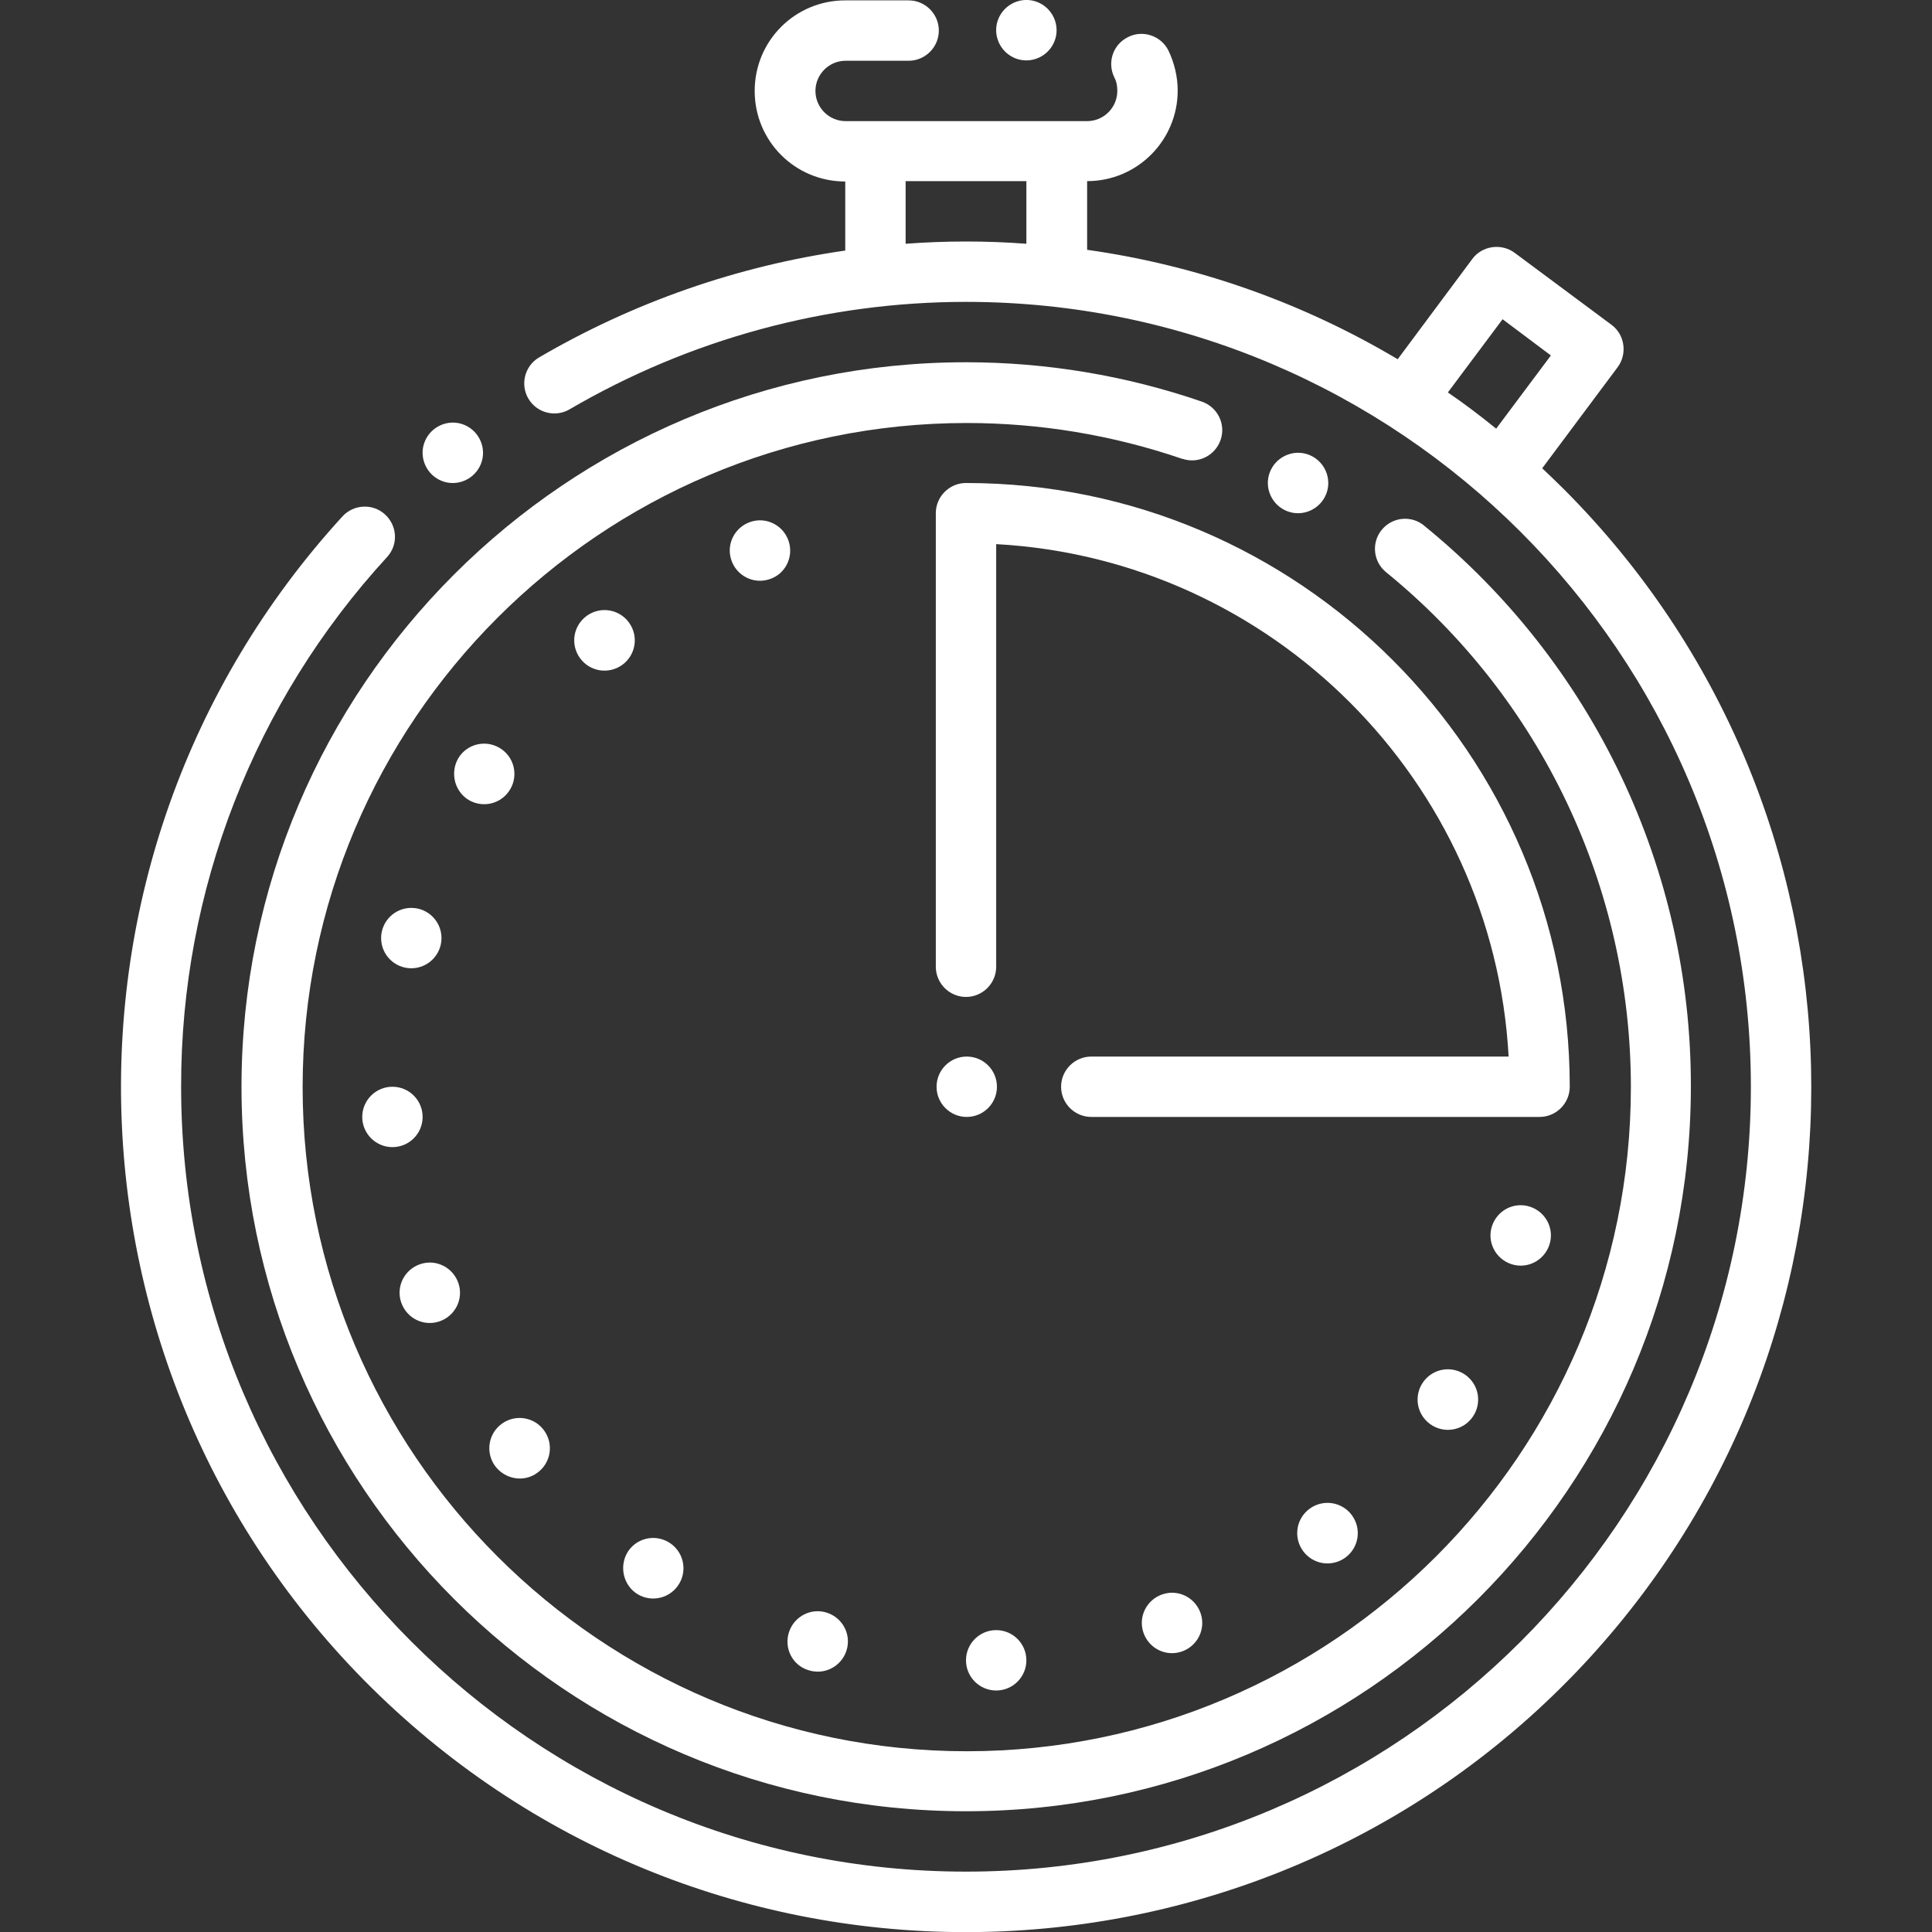 <?xml version="1.0" encoding="utf-8"?>
<!-- Generator: Adobe Illustrator 25.0.0, SVG Export Plug-In . SVG Version: 6.00 Build 0)  -->
<svg version="1.1" id="Calque_1" xmlns="http://www.w3.org/2000/svg" xmlns:xlink="http://www.w3.org/1999/xlink" x="0px" y="0px"
	 viewBox="0 0 512 512" style="enable-background:new 0 0 512 512;" xml:space="preserve">
<rect x="0" y="0" width="512" height="512" fill="#333333" stroke="none"/>
<style type="text/css">
	.st0{fill:#FFFFFF;}
</style>
<g id="Count_Down">
	<g id="Outline">
		<circle class="st0" cx="256.2" cy="288" r="8"/>
		<path class="st0" d="M209,143.4c-1.4-4.2-5.9-6.5-10.1-5.1c-4.2,1.4-6.5,5.9-5.1,10.1c1.4,4.2,5.9,6.5,10.1,5.1
			C208.1,152.2,210.4,147.6,209,143.4L209,143.4z"/>
		<path class="st0" d="M127.6,117.5c-1.4-4.2-5.9-6.5-10.1-5.1s-6.5,5.9-5.1,10.1s5.9,6.5,10.1,5.1l0,0
			C126.7,126.2,129,121.7,127.6,117.5z"/>
		<path class="st0" d="M351.6,125.5c-1.4-4.2-5.9-6.5-10.1-5.1s-6.5,5.9-5.1,10.1s5.9,6.5,10.1,5.1l0,0
			C350.7,134.2,353,129.7,351.6,125.5z"/>
		<path class="st0" d="M279.6,5.5c-1.4-4.2-5.9-6.5-10.1-5.1s-6.5,5.9-5.1,10.1s5.9,6.5,10.1,5.1S281,9.7,279.6,5.5L279.6,5.5z"/>
		<path class="st0" d="M166.7,165c-2.6-3.6-7.6-4.4-11.2-1.8s-4.4,7.6-1.8,11.2c2.6,3.6,7.6,4.4,11.2,1.8
			C168.5,173.6,169.3,168.6,166.7,165L166.7,165z"/>
		<path class="st0" d="M123.6,211.6c3.6,2.6,8.6,1.8,11.2-1.8s1.8-8.6-1.8-11.2c-3.6-2.6-8.6-1.8-11.2,1.8l0,0
			C119.3,204,120.1,209,123.6,211.6z"/>
		<circle class="st0" cx="109" cy="248.6" r="8"/>
		<circle class="st0" cx="104" cy="296" r="8"/>
		<path class="st0" d="M116.4,350.2c4.2-1.4,6.5-5.9,5.1-10.1s-5.9-6.5-10.1-5.1s-6.5,5.9-5.1,10.1
			C107.7,349.3,112.2,351.6,116.4,350.2L116.4,350.2z"/>
		<path class="st0" d="M142.4,390.3c3.6-2.6,4.4-7.6,1.8-11.2c-2.6-3.6-7.6-4.4-11.2-1.8s-4.4,7.6-1.8,11.2l0,0
			C133.9,392.1,138.9,392.9,142.4,390.3z"/>
		<path class="st0" d="M168.4,422.1c3.6,2.6,8.6,1.8,11.2-1.8c2.6-3.6,1.8-8.6-1.8-11.2s-8.6-1.8-11.2,1.8l0,0
			C164.1,414.5,164.9,419.5,168.4,422.1z"/>
		<path class="st0" d="M214.2,442.6c4.2,1.4,8.7-0.9,10.1-5.1c1.4-4.2-0.9-8.7-5.1-10.1c-4.2-1.4-8.7,0.9-10.1,5.1l0,0
			C207.7,436.8,210,441.3,214.2,442.6z"/>
		<circle class="st0" cx="264" cy="440" r="8"/>
		<path class="st0" d="M308.1,422.5c-4.2,1.4-6.5,5.9-5.1,10.1s5.9,6.5,10.1,5.1s6.5-5.9,5.1-10.1
			C316.8,423.4,312.3,421.1,308.1,422.5L308.1,422.5z"/>
		<path class="st0" d="M347.1,399.8c-3.6,2.6-4.4,7.6-1.8,11.2s7.6,4.4,11.2,1.8s4.4-7.6,1.8-11.2
			C355.7,398,350.7,397.2,347.1,399.8L347.1,399.8z"/>
		<path class="st0" d="M377.2,366.2c-2.6,3.6-1.8,8.6,1.8,11.2c3.6,2.6,8.6,1.8,11.2-1.8c2.6-3.6,1.8-8.6-1.8-11.2l0,0
			C384.8,361.8,379.8,362.6,377.2,366.2z"/>
		<path class="st0" d="M395.4,324.9c-1.4,4.2,0.9,8.7,5.1,10.1s8.7-0.9,10.1-5.1s-0.9-8.7-5.1-10.1S396.8,320.7,395.4,324.9
			L395.4,324.9z"/>
		<path class="st0" d="M256,480c-105.9,0-192-86.1-192-192S150.1,96,256,96c21.2,0,42.3,3.5,62.4,10.4c4.2,1.4,6.5,5.9,5.1,10.1
			s-5.9,6.5-10.1,5.1h-0.1c-18.4-6.3-37.7-9.5-57.1-9.5c-97,0-176,79-176,176s79,176,176,176s176-79,176-176
			c0-52.9-23.8-103-64.8-136.4c-3.5-2.8-4-7.8-1.3-11.2c2.8-3.5,7.8-4,11.2-1.3l0.1,0.1c44.8,36.4,70.8,91,70.7,148.7
			C448,393.9,361.9,480,256,480z"/>
		<path class="st0" d="M414.4,129.6c-1.9-1.9-3.8-3.7-5.7-5.5l20-26.8c2.6-3.5,1.9-8.6-1.6-11.2L401.4,67c-3.5-2.6-8.6-1.9-11.2,1.6
			l0,0l-19.8,26.6c-25.2-15-53.2-24.9-82.3-29V48c13.3,0,24-10.8,24-24c0-3.7-0.9-7.4-2.5-10.7c-2-3.9-6.9-5.5-10.8-3.4
			c-3.9,2-5.4,6.7-3.5,10.6c0.6,1.1,0.8,2.3,0.8,3.6c0,4.4-3.6,8-8,8h-64c-4.4,0-8-3.6-8-8s3.6-8,8-8h16.7c4.4,0,8-3.6,8-8
			s-3.6-8-8-8H224c-13.3,0-24,10.7-24,24s10.7,24,24,24v18.3c-28.6,4.1-56.1,13.7-81.1,28.3c-3.8,2.2-5.1,7.1-2.9,10.9
			c2.2,3.8,7.1,5.1,10.9,2.9l0,0C182.9,89.8,219.1,80,256,80c114.7,0,208,93.3,208,208s-93.3,208-208,208S48,402.7,48,288
			c-0.1-52,19.4-102.1,54.6-140.4c3-3.3,2.7-8.3-0.6-11.3c-3.2-2.9-8.2-2.7-11.2,0.5c-83.5,91.3-77.2,233,14,316.5
			s233,77.2,316.5-14C502.2,350.8,499.1,214.4,414.4,129.6L414.4,129.6z M272,64.6c-5.3-0.4-10.6-0.6-16-0.6c-5.3,0-10.7,0.2-16,0.6
			V48h32V64.6z M398.2,84.6l12.8,9.6l-14.5,19.4c-4.2-3.4-8.4-6.6-12.8-9.6L398.2,84.6z"/>
		<path class="st0" d="M408,296H289.2c-4.4,0-8-3.6-8-8s3.6-8,8-8h110.6c-4-73-62.7-131.8-135.8-135.8v112c0,4.4-3.6,8-8,8
			s-8-3.6-8-8V136c0-4.4,3.6-8,8-8c88.2,0,160,71.8,160,160C416,292.4,412.4,296,408,296z"/>
	</g>
</g>
</svg>
